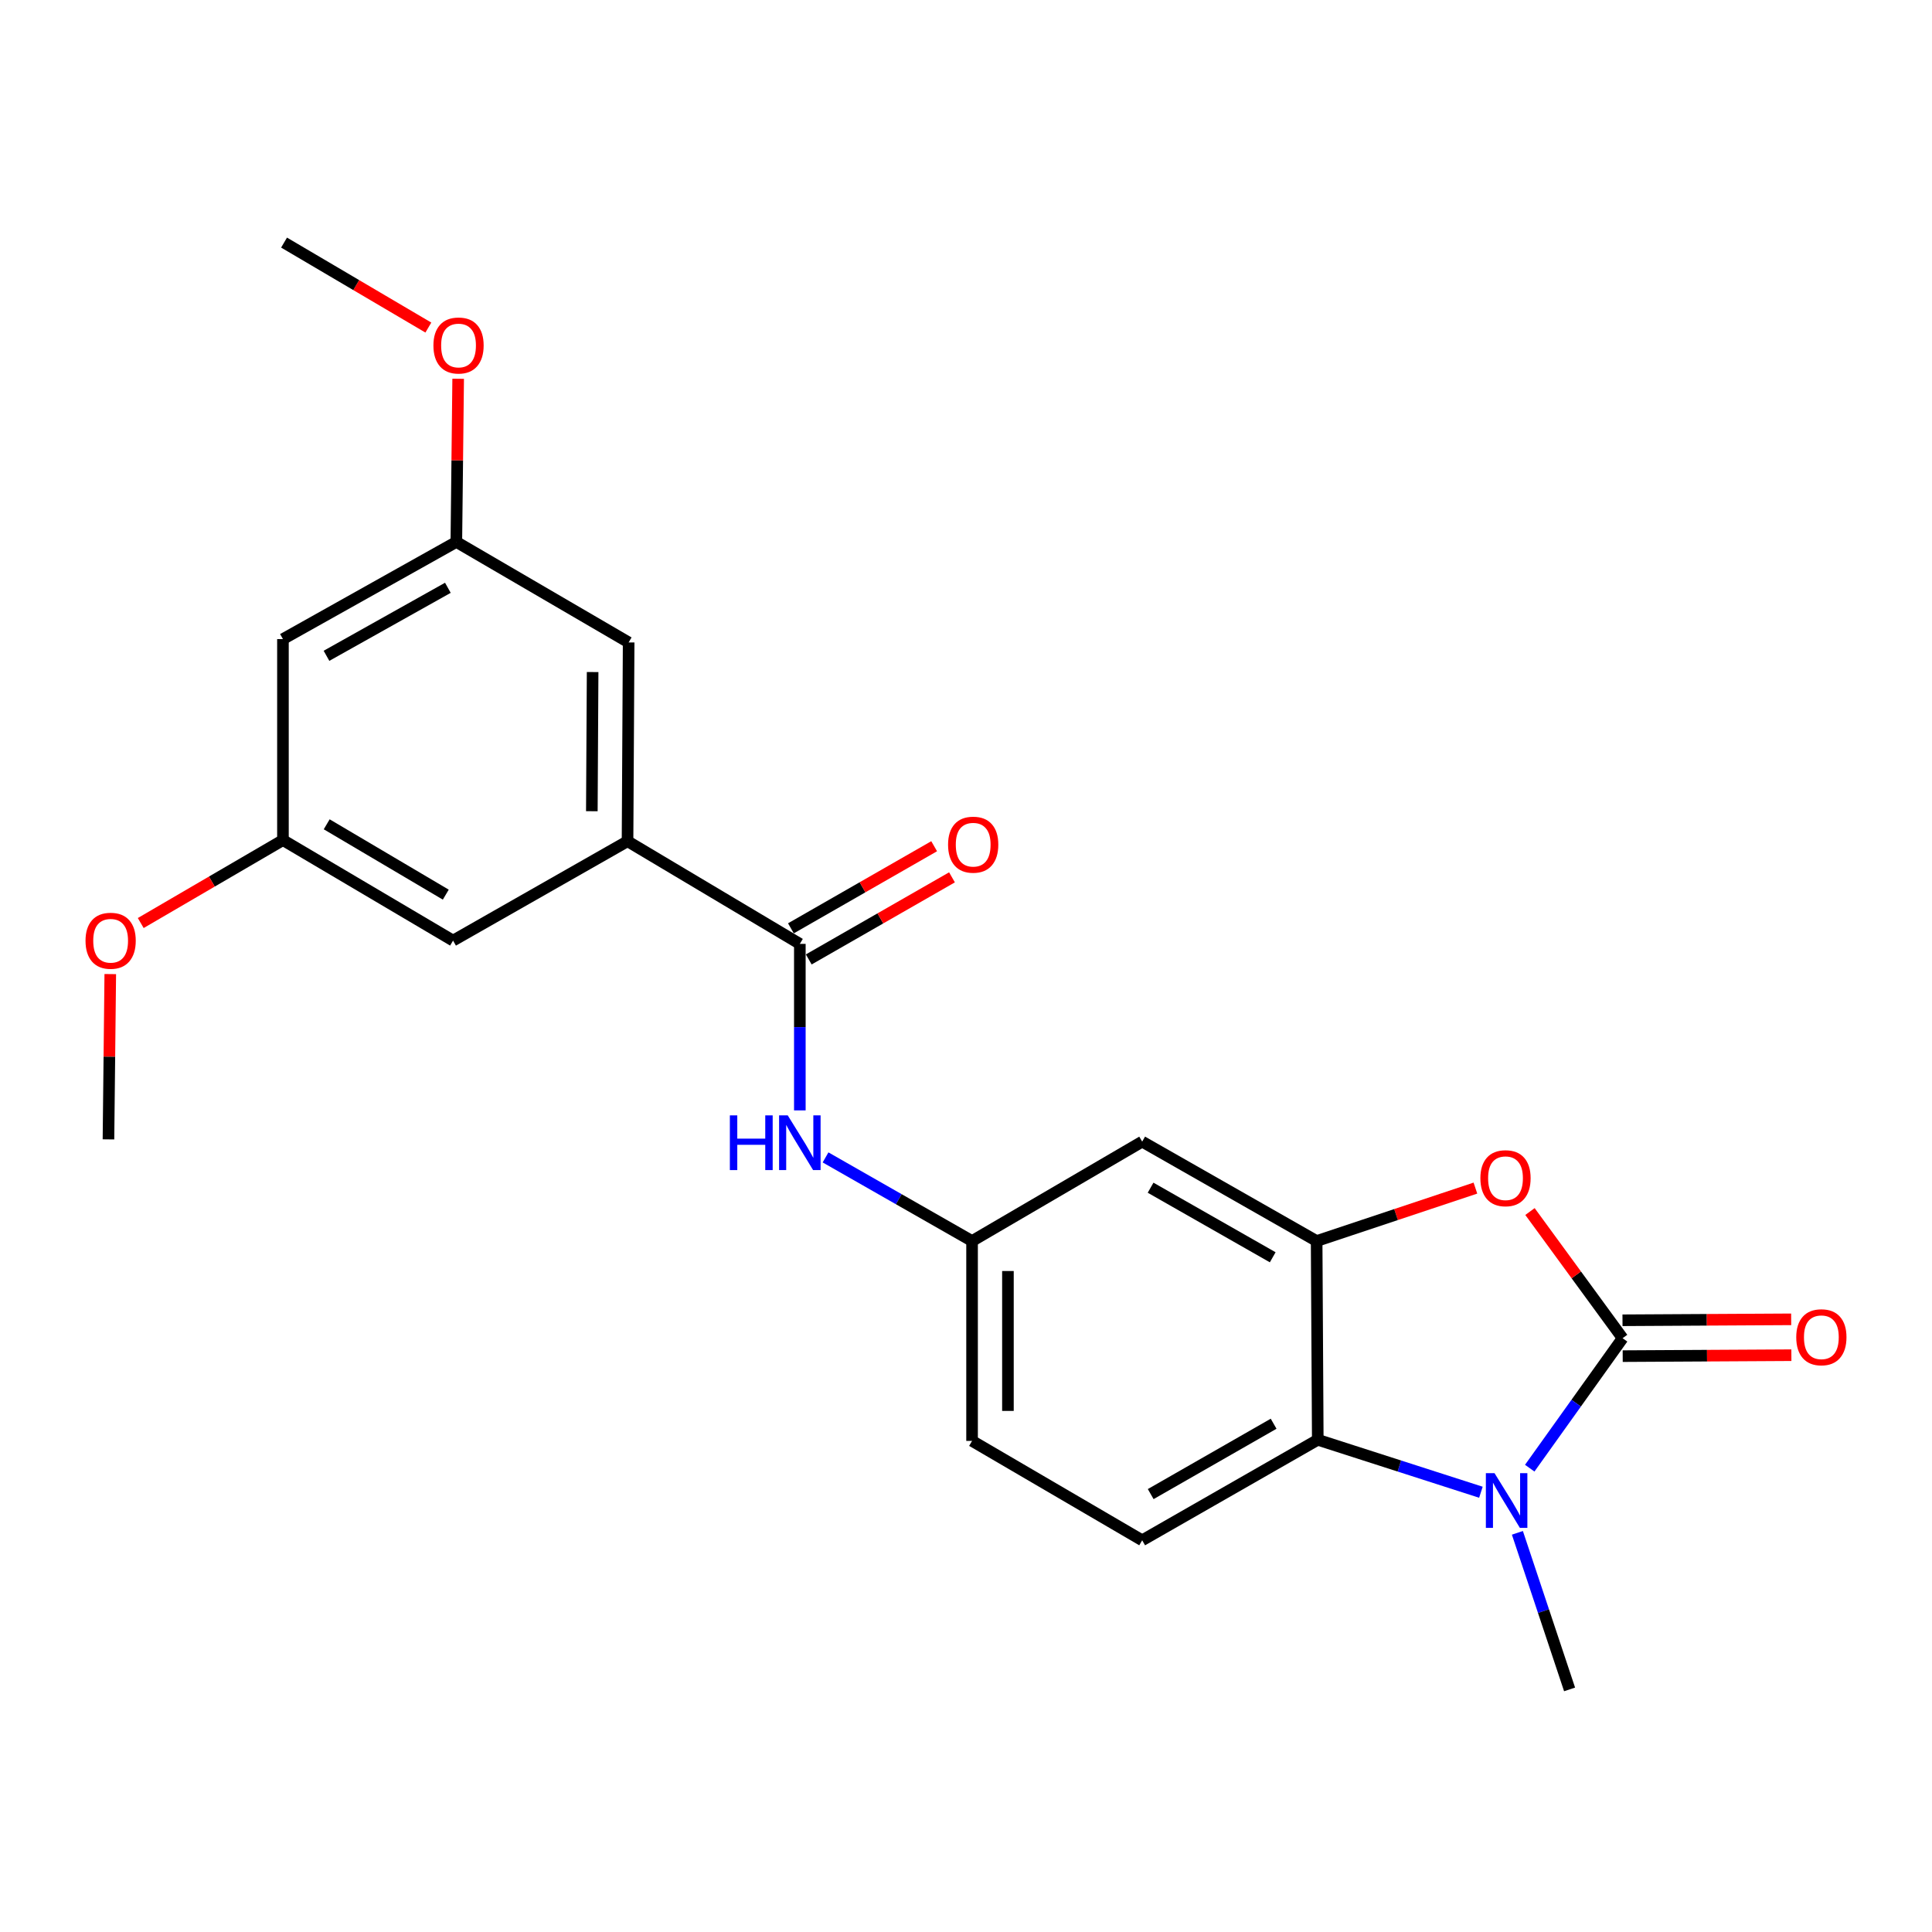 <?xml version='1.0' encoding='iso-8859-1'?>
<svg version='1.1' baseProfile='full'
              xmlns='http://www.w3.org/2000/svg'
                      xmlns:rdkit='http://www.rdkit.org/xml'
                      xmlns:xlink='http://www.w3.org/1999/xlink'
                  xml:space='preserve'
width='1000px' height='1000px' viewBox='0 0 1000 1000'>
<!-- END OF HEADER -->
<rect style='opacity:1.0;fill:#FFFFFF;stroke:none' width='1000' height='1000' x='0' y='0'> </rect>
<path class='bond-0' d='M 839.854,692.654 L 815.82,726.287' style='fill:none;fill-rule:evenodd;stroke:#000000;stroke-width:6px;stroke-linecap:butt;stroke-linejoin:miter;stroke-opacity:1' />
<path class='bond-0' d='M 815.82,726.287 L 791.786,759.921' style='fill:none;fill-rule:evenodd;stroke:#0000FF;stroke-width:6px;stroke-linecap:butt;stroke-linejoin:miter;stroke-opacity:1' />
<path class='bond-1' d='M 839.854,692.654 L 815.884,659.87' style='fill:none;fill-rule:evenodd;stroke:#000000;stroke-width:6px;stroke-linecap:butt;stroke-linejoin:miter;stroke-opacity:1' />
<path class='bond-1' d='M 815.884,659.87 L 791.914,627.087' style='fill:none;fill-rule:evenodd;stroke:#FF0000;stroke-width:6px;stroke-linecap:butt;stroke-linejoin:miter;stroke-opacity:1' />
<path class='bond-9' d='M 839.906,701.935 L 883.56,701.69' style='fill:none;fill-rule:evenodd;stroke:#000000;stroke-width:6px;stroke-linecap:butt;stroke-linejoin:miter;stroke-opacity:1' />
<path class='bond-9' d='M 883.56,701.69 L 927.215,701.445' style='fill:none;fill-rule:evenodd;stroke:#FF0000;stroke-width:6px;stroke-linecap:butt;stroke-linejoin:miter;stroke-opacity:1' />
<path class='bond-9' d='M 839.802,683.372 L 883.456,683.127' style='fill:none;fill-rule:evenodd;stroke:#000000;stroke-width:6px;stroke-linecap:butt;stroke-linejoin:miter;stroke-opacity:1' />
<path class='bond-9' d='M 883.456,683.127 L 927.111,682.882' style='fill:none;fill-rule:evenodd;stroke:#FF0000;stroke-width:6px;stroke-linecap:butt;stroke-linejoin:miter;stroke-opacity:1' />
<path class='bond-3' d='M 766.516,772.383 L 724.297,758.806' style='fill:none;fill-rule:evenodd;stroke:#0000FF;stroke-width:6px;stroke-linecap:butt;stroke-linejoin:miter;stroke-opacity:1' />
<path class='bond-3' d='M 724.297,758.806 L 682.078,745.229' style='fill:none;fill-rule:evenodd;stroke:#000000;stroke-width:6px;stroke-linecap:butt;stroke-linejoin:miter;stroke-opacity:1' />
<path class='bond-18' d='M 785.401,793.399 L 798.906,833.918' style='fill:none;fill-rule:evenodd;stroke:#0000FF;stroke-width:6px;stroke-linecap:butt;stroke-linejoin:miter;stroke-opacity:1' />
<path class='bond-18' d='M 798.906,833.918 L 812.412,874.438' style='fill:none;fill-rule:evenodd;stroke:#000000;stroke-width:6px;stroke-linecap:butt;stroke-linejoin:miter;stroke-opacity:1' />
<path class='bond-2' d='M 763.669,614.954 L 722.58,628.656' style='fill:none;fill-rule:evenodd;stroke:#FF0000;stroke-width:6px;stroke-linecap:butt;stroke-linejoin:miter;stroke-opacity:1' />
<path class='bond-2' d='M 722.58,628.656 L 681.49,642.358' style='fill:none;fill-rule:evenodd;stroke:#000000;stroke-width:6px;stroke-linecap:butt;stroke-linejoin:miter;stroke-opacity:1' />
<path class='bond-7' d='M 681.49,642.358 L 591.191,590.908' style='fill:none;fill-rule:evenodd;stroke:#000000;stroke-width:6px;stroke-linecap:butt;stroke-linejoin:miter;stroke-opacity:1' />
<path class='bond-7' d='M 658.756,650.769 L 595.546,614.754' style='fill:none;fill-rule:evenodd;stroke:#000000;stroke-width:6px;stroke-linecap:butt;stroke-linejoin:miter;stroke-opacity:1' />
<path class='bond-23' d='M 681.49,642.358 L 682.078,745.229' style='fill:none;fill-rule:evenodd;stroke:#000000;stroke-width:6px;stroke-linecap:butt;stroke-linejoin:miter;stroke-opacity:1' />
<path class='bond-8' d='M 682.078,745.229 L 591.191,797.257' style='fill:none;fill-rule:evenodd;stroke:#000000;stroke-width:6px;stroke-linecap:butt;stroke-linejoin:miter;stroke-opacity:1' />
<path class='bond-8' d='M 659.223,736.923 L 595.602,773.342' style='fill:none;fill-rule:evenodd;stroke:#000000;stroke-width:6px;stroke-linecap:butt;stroke-linejoin:miter;stroke-opacity:1' />
<path class='bond-4' d='M 413.996,488.553 L 413.996,531.647' style='fill:none;fill-rule:evenodd;stroke:#000000;stroke-width:6px;stroke-linecap:butt;stroke-linejoin:miter;stroke-opacity:1' />
<path class='bond-4' d='M 413.996,531.647 L 413.996,574.742' style='fill:none;fill-rule:evenodd;stroke:#0000FF;stroke-width:6px;stroke-linecap:butt;stroke-linejoin:miter;stroke-opacity:1' />
<path class='bond-5' d='M 413.996,488.553 L 324.811,435.421' style='fill:none;fill-rule:evenodd;stroke:#000000;stroke-width:6px;stroke-linecap:butt;stroke-linejoin:miter;stroke-opacity:1' />
<path class='bond-13' d='M 418.612,496.605 L 455.68,475.357' style='fill:none;fill-rule:evenodd;stroke:#000000;stroke-width:6px;stroke-linecap:butt;stroke-linejoin:miter;stroke-opacity:1' />
<path class='bond-13' d='M 455.68,475.357 L 492.748,454.109' style='fill:none;fill-rule:evenodd;stroke:#FF0000;stroke-width:6px;stroke-linecap:butt;stroke-linejoin:miter;stroke-opacity:1' />
<path class='bond-13' d='M 409.38,480.5 L 446.448,459.252' style='fill:none;fill-rule:evenodd;stroke:#000000;stroke-width:6px;stroke-linecap:butt;stroke-linejoin:miter;stroke-opacity:1' />
<path class='bond-13' d='M 446.448,459.252 L 483.517,438.004' style='fill:none;fill-rule:evenodd;stroke:#FF0000;stroke-width:6px;stroke-linecap:butt;stroke-linejoin:miter;stroke-opacity:1' />
<path class='bond-11' d='M 324.811,435.421 L 325.388,332.52' style='fill:none;fill-rule:evenodd;stroke:#000000;stroke-width:6px;stroke-linecap:butt;stroke-linejoin:miter;stroke-opacity:1' />
<path class='bond-11' d='M 306.335,419.882 L 306.739,347.851' style='fill:none;fill-rule:evenodd;stroke:#000000;stroke-width:6px;stroke-linecap:butt;stroke-linejoin:miter;stroke-opacity:1' />
<path class='bond-12' d='M 324.811,435.421 L 234.502,486.851' style='fill:none;fill-rule:evenodd;stroke:#000000;stroke-width:6px;stroke-linecap:butt;stroke-linejoin:miter;stroke-opacity:1' />
<path class='bond-6' d='M 427.302,599.07 L 465.221,620.714' style='fill:none;fill-rule:evenodd;stroke:#0000FF;stroke-width:6px;stroke-linecap:butt;stroke-linejoin:miter;stroke-opacity:1' />
<path class='bond-6' d='M 465.221,620.714 L 503.14,642.358' style='fill:none;fill-rule:evenodd;stroke:#000000;stroke-width:6px;stroke-linecap:butt;stroke-linejoin:miter;stroke-opacity:1' />
<path class='bond-10' d='M 591.191,590.908 L 503.14,642.358' style='fill:none;fill-rule:evenodd;stroke:#000000;stroke-width:6px;stroke-linecap:butt;stroke-linejoin:miter;stroke-opacity:1' />
<path class='bond-17' d='M 591.191,797.257 L 503.14,745.806' style='fill:none;fill-rule:evenodd;stroke:#000000;stroke-width:6px;stroke-linecap:butt;stroke-linejoin:miter;stroke-opacity:1' />
<path class='bond-24' d='M 503.14,642.358 L 503.14,745.806' style='fill:none;fill-rule:evenodd;stroke:#000000;stroke-width:6px;stroke-linecap:butt;stroke-linejoin:miter;stroke-opacity:1' />
<path class='bond-24' d='M 521.703,657.875 L 521.703,730.289' style='fill:none;fill-rule:evenodd;stroke:#000000;stroke-width:6px;stroke-linecap:butt;stroke-linejoin:miter;stroke-opacity:1' />
<path class='bond-16' d='M 325.388,332.52 L 236.203,280.502' style='fill:none;fill-rule:evenodd;stroke:#000000;stroke-width:6px;stroke-linecap:butt;stroke-linejoin:miter;stroke-opacity:1' />
<path class='bond-15' d='M 234.502,486.851 L 146.451,434.833' style='fill:none;fill-rule:evenodd;stroke:#000000;stroke-width:6px;stroke-linecap:butt;stroke-linejoin:miter;stroke-opacity:1' />
<path class='bond-15' d='M 230.736,463.066 L 169.1,426.654' style='fill:none;fill-rule:evenodd;stroke:#000000;stroke-width:6px;stroke-linecap:butt;stroke-linejoin:miter;stroke-opacity:1' />
<path class='bond-14' d='M 146.451,330.797 L 146.451,434.833' style='fill:none;fill-rule:evenodd;stroke:#000000;stroke-width:6px;stroke-linecap:butt;stroke-linejoin:miter;stroke-opacity:1' />
<path class='bond-25' d='M 146.451,330.797 L 236.203,280.502' style='fill:none;fill-rule:evenodd;stroke:#000000;stroke-width:6px;stroke-linecap:butt;stroke-linejoin:miter;stroke-opacity:1' />
<path class='bond-25' d='M 168.988,339.447 L 231.815,304.24' style='fill:none;fill-rule:evenodd;stroke:#000000;stroke-width:6px;stroke-linecap:butt;stroke-linejoin:miter;stroke-opacity:1' />
<path class='bond-19' d='M 146.451,434.833 L 109.649,456.298' style='fill:none;fill-rule:evenodd;stroke:#000000;stroke-width:6px;stroke-linecap:butt;stroke-linejoin:miter;stroke-opacity:1' />
<path class='bond-19' d='M 109.649,456.298 L 72.847,477.763' style='fill:none;fill-rule:evenodd;stroke:#FF0000;stroke-width:6px;stroke-linecap:butt;stroke-linejoin:miter;stroke-opacity:1' />
<path class='bond-20' d='M 236.203,280.502 L 236.674,238.276' style='fill:none;fill-rule:evenodd;stroke:#000000;stroke-width:6px;stroke-linecap:butt;stroke-linejoin:miter;stroke-opacity:1' />
<path class='bond-20' d='M 236.674,238.276 L 237.145,196.049' style='fill:none;fill-rule:evenodd;stroke:#FF0000;stroke-width:6px;stroke-linecap:butt;stroke-linejoin:miter;stroke-opacity:1' />
<path class='bond-21' d='M 57.076,504.184 L 56.609,546.963' style='fill:none;fill-rule:evenodd;stroke:#FF0000;stroke-width:6px;stroke-linecap:butt;stroke-linejoin:miter;stroke-opacity:1' />
<path class='bond-21' d='M 56.609,546.963 L 56.141,589.742' style='fill:none;fill-rule:evenodd;stroke:#000000;stroke-width:6px;stroke-linecap:butt;stroke-linejoin:miter;stroke-opacity:1' />
<path class='bond-22' d='M 221.717,169.547 L 184.373,147.554' style='fill:none;fill-rule:evenodd;stroke:#FF0000;stroke-width:6px;stroke-linecap:butt;stroke-linejoin:miter;stroke-opacity:1' />
<path class='bond-22' d='M 184.373,147.554 L 147.028,125.562' style='fill:none;fill-rule:evenodd;stroke:#000000;stroke-width:6px;stroke-linecap:butt;stroke-linejoin:miter;stroke-opacity:1' />
<path  class='atom-1' d='M 773.563 762.502
L 782.843 777.502
Q 783.763 778.982, 785.243 781.662
Q 786.723 784.342, 786.803 784.502
L 786.803 762.502
L 790.563 762.502
L 790.563 790.822
L 786.683 790.822
L 776.723 774.422
Q 775.563 772.502, 774.323 770.302
Q 773.123 768.102, 772.763 767.422
L 772.763 790.822
L 769.083 790.822
L 769.083 762.502
L 773.563 762.502
' fill='#0000FF'/>
<path  class='atom-2' d='M 766.245 609.839
Q 766.245 603.039, 769.605 599.239
Q 772.965 595.439, 779.245 595.439
Q 785.525 595.439, 788.885 599.239
Q 792.245 603.039, 792.245 609.839
Q 792.245 616.719, 788.845 620.639
Q 785.445 624.519, 779.245 624.519
Q 773.005 624.519, 769.605 620.639
Q 766.245 616.759, 766.245 609.839
M 779.245 621.319
Q 783.565 621.319, 785.885 618.439
Q 788.245 615.519, 788.245 609.839
Q 788.245 604.279, 785.885 601.479
Q 783.565 598.639, 779.245 598.639
Q 774.925 598.639, 772.565 601.439
Q 770.245 604.239, 770.245 609.839
Q 770.245 615.559, 772.565 618.439
Q 774.925 621.319, 779.245 621.319
' fill='#FF0000'/>
<path  class='atom-7' d='M 377.776 577.315
L 381.616 577.315
L 381.616 589.355
L 396.096 589.355
L 396.096 577.315
L 399.936 577.315
L 399.936 605.635
L 396.096 605.635
L 396.096 592.555
L 381.616 592.555
L 381.616 605.635
L 377.776 605.635
L 377.776 577.315
' fill='#0000FF'/>
<path  class='atom-7' d='M 407.736 577.315
L 417.016 592.315
Q 417.936 593.795, 419.416 596.475
Q 420.896 599.155, 420.976 599.315
L 420.976 577.315
L 424.736 577.315
L 424.736 605.635
L 420.856 605.635
L 410.896 589.235
Q 409.736 587.315, 408.496 585.115
Q 407.296 582.915, 406.936 582.235
L 406.936 605.635
L 403.256 605.635
L 403.256 577.315
L 407.736 577.315
' fill='#0000FF'/>
<path  class='atom-10' d='M 929.735 692.156
Q 929.735 685.356, 933.095 681.556
Q 936.455 677.756, 942.735 677.756
Q 949.015 677.756, 952.375 681.556
Q 955.735 685.356, 955.735 692.156
Q 955.735 699.036, 952.335 702.956
Q 948.935 706.836, 942.735 706.836
Q 936.495 706.836, 933.095 702.956
Q 929.735 699.076, 929.735 692.156
M 942.735 703.636
Q 947.055 703.636, 949.375 700.756
Q 951.735 697.836, 951.735 692.156
Q 951.735 686.596, 949.375 683.796
Q 947.055 680.956, 942.735 680.956
Q 938.415 680.956, 936.055 683.756
Q 933.735 686.556, 933.735 692.156
Q 933.735 697.876, 936.055 700.756
Q 938.415 703.636, 942.735 703.636
' fill='#FF0000'/>
<path  class='atom-14' d='M 490.718 437.203
Q 490.718 430.403, 494.078 426.603
Q 497.438 422.803, 503.718 422.803
Q 509.998 422.803, 513.358 426.603
Q 516.718 430.403, 516.718 437.203
Q 516.718 444.083, 513.318 448.003
Q 509.918 451.883, 503.718 451.883
Q 497.478 451.883, 494.078 448.003
Q 490.718 444.123, 490.718 437.203
M 503.718 448.683
Q 508.038 448.683, 510.358 445.803
Q 512.718 442.883, 512.718 437.203
Q 512.718 431.643, 510.358 428.843
Q 508.038 426.003, 503.718 426.003
Q 499.398 426.003, 497.038 428.803
Q 494.718 431.603, 494.718 437.203
Q 494.718 442.923, 497.038 445.803
Q 499.398 448.683, 503.718 448.683
' fill='#FF0000'/>
<path  class='atom-20' d='M 44.265 486.931
Q 44.265 480.131, 47.625 476.331
Q 50.985 472.531, 57.265 472.531
Q 63.545 472.531, 66.905 476.331
Q 70.265 480.131, 70.265 486.931
Q 70.265 493.811, 66.865 497.731
Q 63.465 501.611, 57.265 501.611
Q 51.025 501.611, 47.625 497.731
Q 44.265 493.851, 44.265 486.931
M 57.265 498.411
Q 61.585 498.411, 63.905 495.531
Q 66.265 492.611, 66.265 486.931
Q 66.265 481.371, 63.905 478.571
Q 61.585 475.731, 57.265 475.731
Q 52.945 475.731, 50.585 478.531
Q 48.265 481.331, 48.265 486.931
Q 48.265 492.651, 50.585 495.531
Q 52.945 498.411, 57.265 498.411
' fill='#FF0000'/>
<path  class='atom-21' d='M 224.338 178.825
Q 224.338 172.025, 227.698 168.225
Q 231.058 164.425, 237.338 164.425
Q 243.618 164.425, 246.978 168.225
Q 250.338 172.025, 250.338 178.825
Q 250.338 185.705, 246.938 189.625
Q 243.538 193.505, 237.338 193.505
Q 231.098 193.505, 227.698 189.625
Q 224.338 185.745, 224.338 178.825
M 237.338 190.305
Q 241.658 190.305, 243.978 187.425
Q 246.338 184.505, 246.338 178.825
Q 246.338 173.265, 243.978 170.465
Q 241.658 167.625, 237.338 167.625
Q 233.018 167.625, 230.658 170.425
Q 228.338 173.225, 228.338 178.825
Q 228.338 184.545, 230.658 187.425
Q 233.018 190.305, 237.338 190.305
' fill='#FF0000'/>
</svg>
